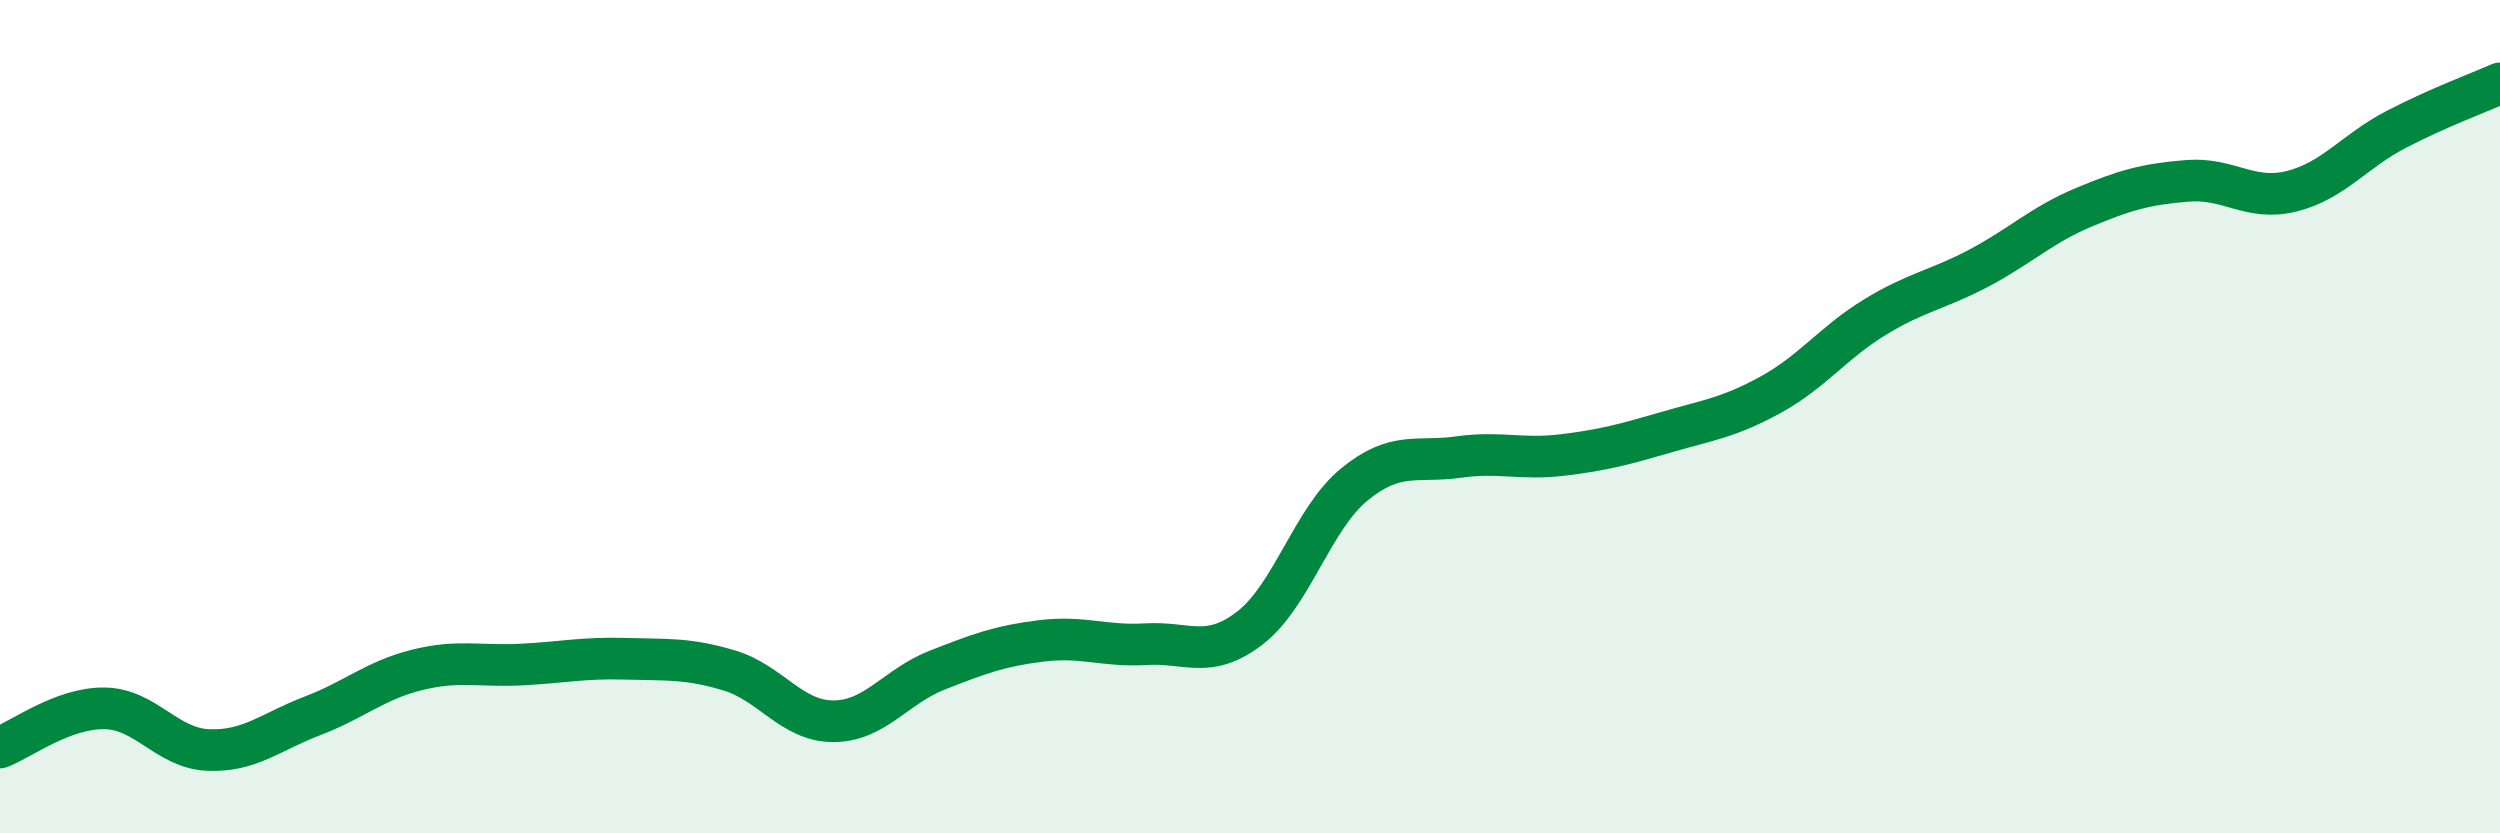 
    <svg width="60" height="20" viewBox="0 0 60 20" xmlns="http://www.w3.org/2000/svg">
      <path
        d="M 0,17.94 C 0.5,17.75 1.5,16.99 2.5,17 C 3.5,17.01 4,17.96 5,18 C 6,18.04 6.5,17.56 7.5,17.18 C 8.5,16.8 9,16.33 10,16.08 C 11,15.83 11.5,16 12.5,15.95 C 13.5,15.9 14,15.78 15,15.81 C 16,15.84 16.5,15.79 17.5,16.09 C 18.5,16.39 19,17.31 20,17.31 C 21,17.31 21.5,16.47 22.5,16.08 C 23.5,15.69 24,15.5 25,15.38 C 26,15.26 26.5,15.52 27.5,15.46 C 28.5,15.4 29,15.84 30,15.07 C 31,14.3 31.5,12.45 32.5,11.63 C 33.5,10.81 34,11.11 35,10.97 C 36,10.83 36.5,11.04 37.5,10.92 C 38.5,10.8 39,10.66 40,10.37 C 41,10.08 41.5,10.02 42.5,9.47 C 43.5,8.92 44,8.22 45,7.61 C 46,7 46.5,6.96 47.5,6.43 C 48.5,5.9 49,5.4 50,4.98 C 51,4.56 51.5,4.42 52.5,4.34 C 53.5,4.26 54,4.84 55,4.59 C 56,4.34 56.5,3.63 57.5,3.11 C 58.5,2.59 59.5,2.22 60,2L60 20L0 20Z"
        fill="#008740"
        opacity="0.1"
        stroke-linecap="round"
        stroke-linejoin="round"
      />
      <path
        d="M 0,17.94 C 0.5,17.75 1.5,16.99 2.5,17 C 3.5,17.01 4,17.96 5,18 C 6,18.04 6.5,17.56 7.5,17.18 C 8.5,16.8 9,16.33 10,16.08 C 11,15.83 11.5,16 12.5,15.95 C 13.5,15.9 14,15.78 15,15.81 C 16,15.84 16.5,15.79 17.5,16.09 C 18.5,16.39 19,17.31 20,17.31 C 21,17.31 21.5,16.47 22.5,16.08 C 23.5,15.69 24,15.5 25,15.38 C 26,15.26 26.5,15.52 27.5,15.46 C 28.5,15.4 29,15.84 30,15.07 C 31,14.3 31.5,12.45 32.5,11.63 C 33.5,10.81 34,11.11 35,10.97 C 36,10.83 36.5,11.04 37.5,10.92 C 38.5,10.8 39,10.66 40,10.37 C 41,10.08 41.5,10.02 42.5,9.47 C 43.5,8.92 44,8.22 45,7.61 C 46,7 46.5,6.96 47.5,6.43 C 48.5,5.9 49,5.4 50,4.98 C 51,4.56 51.5,4.42 52.5,4.34 C 53.5,4.26 54,4.84 55,4.59 C 56,4.34 56.5,3.63 57.5,3.11 C 58.5,2.59 59.5,2.22 60,2"
        stroke="#008740"
        stroke-width="1"
        fill="none"
        stroke-linecap="round"
        stroke-linejoin="round"
      />
    </svg>
  
